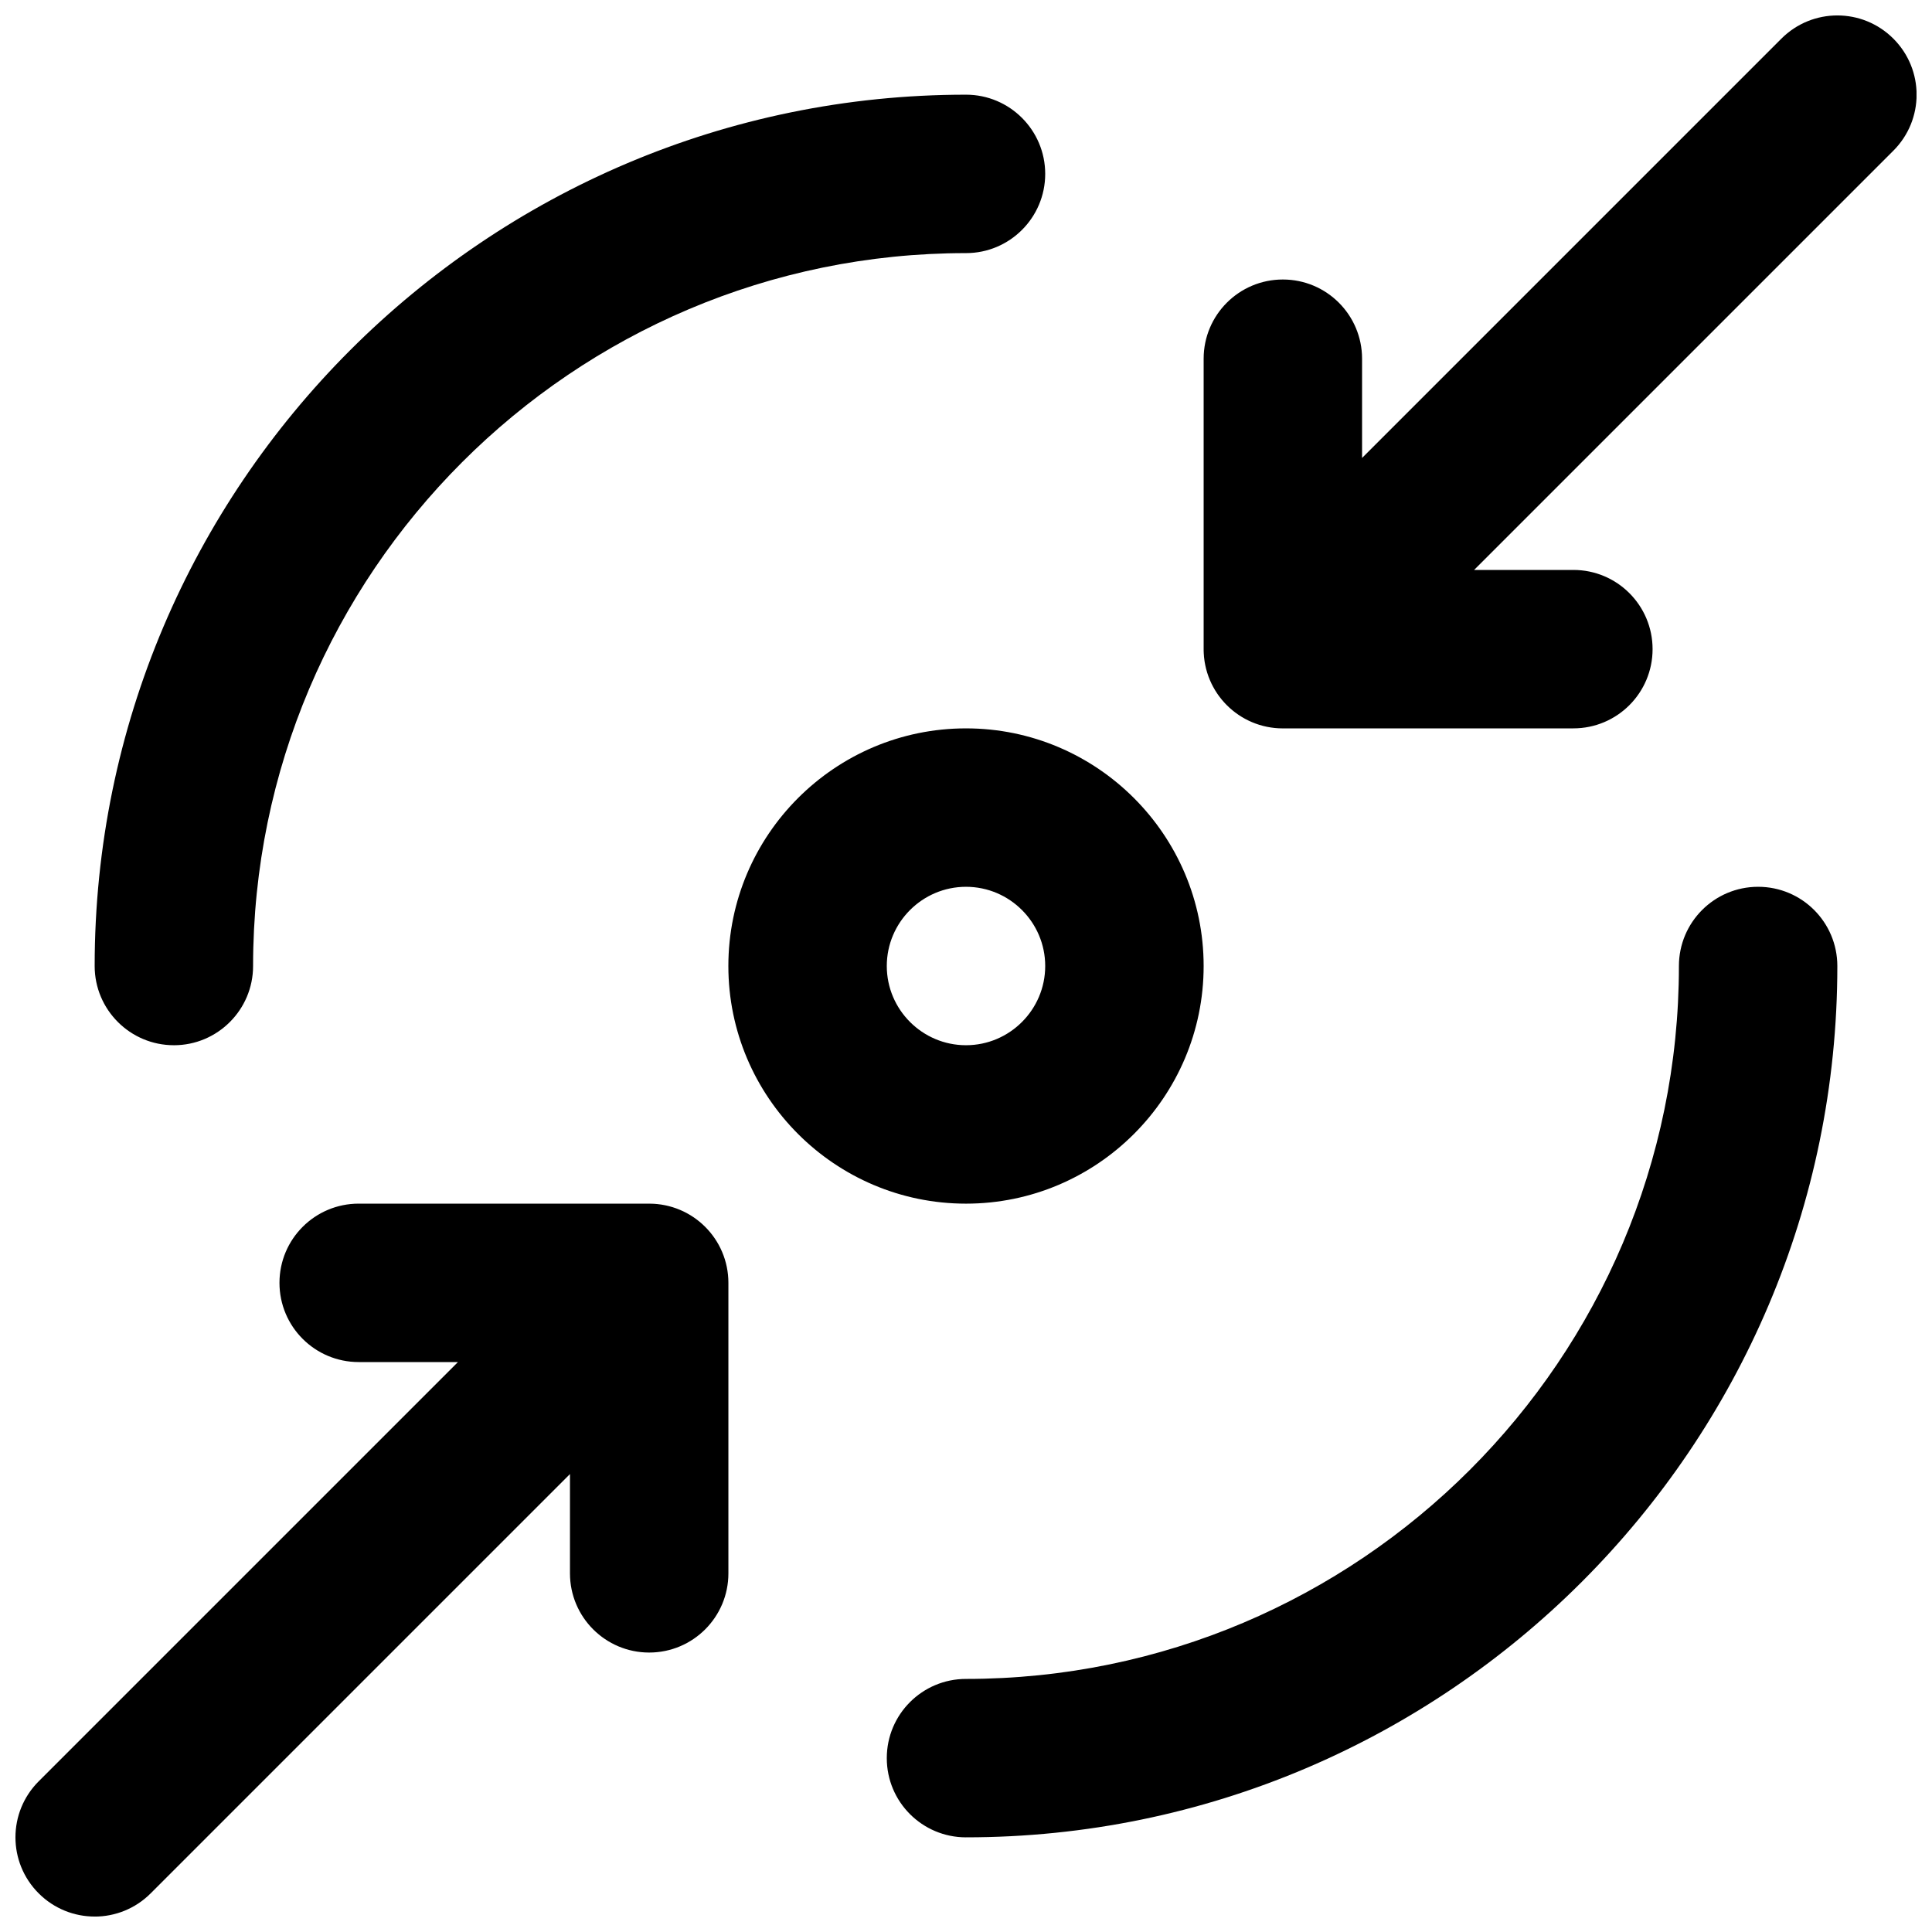 <?xml version="1.0" encoding="UTF-8"?>
<!-- Uploaded to: ICON Repo, www.iconrepo.com, Generator: ICON Repo Mixer Tools -->
<svg width="800px" height="800px" version="1.1" viewBox="144 144 512 512" xmlns="http://www.w3.org/2000/svg">
 <defs>
  <clipPath id="a">
   <path d="m148.09 148.09h503.81v503.81h-503.81z"/>
  </clipPath>
 </defs>
 <g clip-path="url(#a)">
  <path d="m400 462.98c-34.723 0-62.977-28.254-62.977-62.977s28.254-62.977 62.977-62.977 62.977 28.254 62.977 62.977-28.254 62.977-62.977 62.977zm0-83.969c-11.566 0-20.992 9.426-20.992 20.992s9.426 20.992 20.992 20.992 20.992-9.426 20.992-20.992-9.426-20.992-20.992-20.992zm-209.92 41.984c-11.586 0-20.992-9.406-20.992-20.992 0-127.32 103.6-230.91 230.91-230.91 11.586 0 20.992 9.406 20.992 20.992s-9.406 20.992-20.992 20.992c-104.16 0-188.93 84.766-188.93 188.93 0 11.586-9.406 20.992-20.992 20.992zm209.92 209.92c-11.586 0-20.992-9.383-20.992-20.992s9.406-20.992 20.992-20.992c104.18 0 188.93-84.746 188.93-188.93 0-11.586 9.383-20.992 20.992-20.992s20.992 9.406 20.992 20.992c0 127.32-103.6 230.91-230.91 230.91zm-230.91 20.992c-5.375 0-10.746-2.059-14.84-6.152-8.207-8.207-8.207-21.477 0-29.684l111.11-111.11h-26.305c-11.586 0-20.992-9.383-20.992-20.992s9.406-20.992 20.992-20.992h76.977c8.48 0 16.145 5.102 19.398 12.953 3.254 7.852 1.449 16.879-4.555 22.883l-146.95 146.95c-4.094 4.094-9.469 6.152-14.84 6.152zm146.95-69.965c-11.586 0-20.992-9.383-20.992-20.992v-76.977c0-11.609 9.406-20.992 20.992-20.992s20.992 9.383 20.992 20.992v76.977c0 11.609-9.406 20.992-20.992 20.992zm244.91-244.91h-76.977c-8.48 0-16.164-5.121-19.398-12.953-3.254-7.852-1.449-16.879 4.555-22.883l146.95-146.95c8.207-8.207 21.477-8.207 29.684 0 8.207 8.207 8.207 21.477 0 29.684l-111.11 111.11h26.305c11.609 0 20.992 9.406 20.992 20.992 0 11.586-9.383 20.992-20.992 20.992zm-76.98 0c-11.609 0-20.992-9.406-20.992-20.992v-76.977c0-11.586 9.383-20.992 20.992-20.992s20.992 9.406 20.992 20.992v76.977c0 11.586-9.383 20.992-20.992 20.992z"/>
 </g>
</svg>